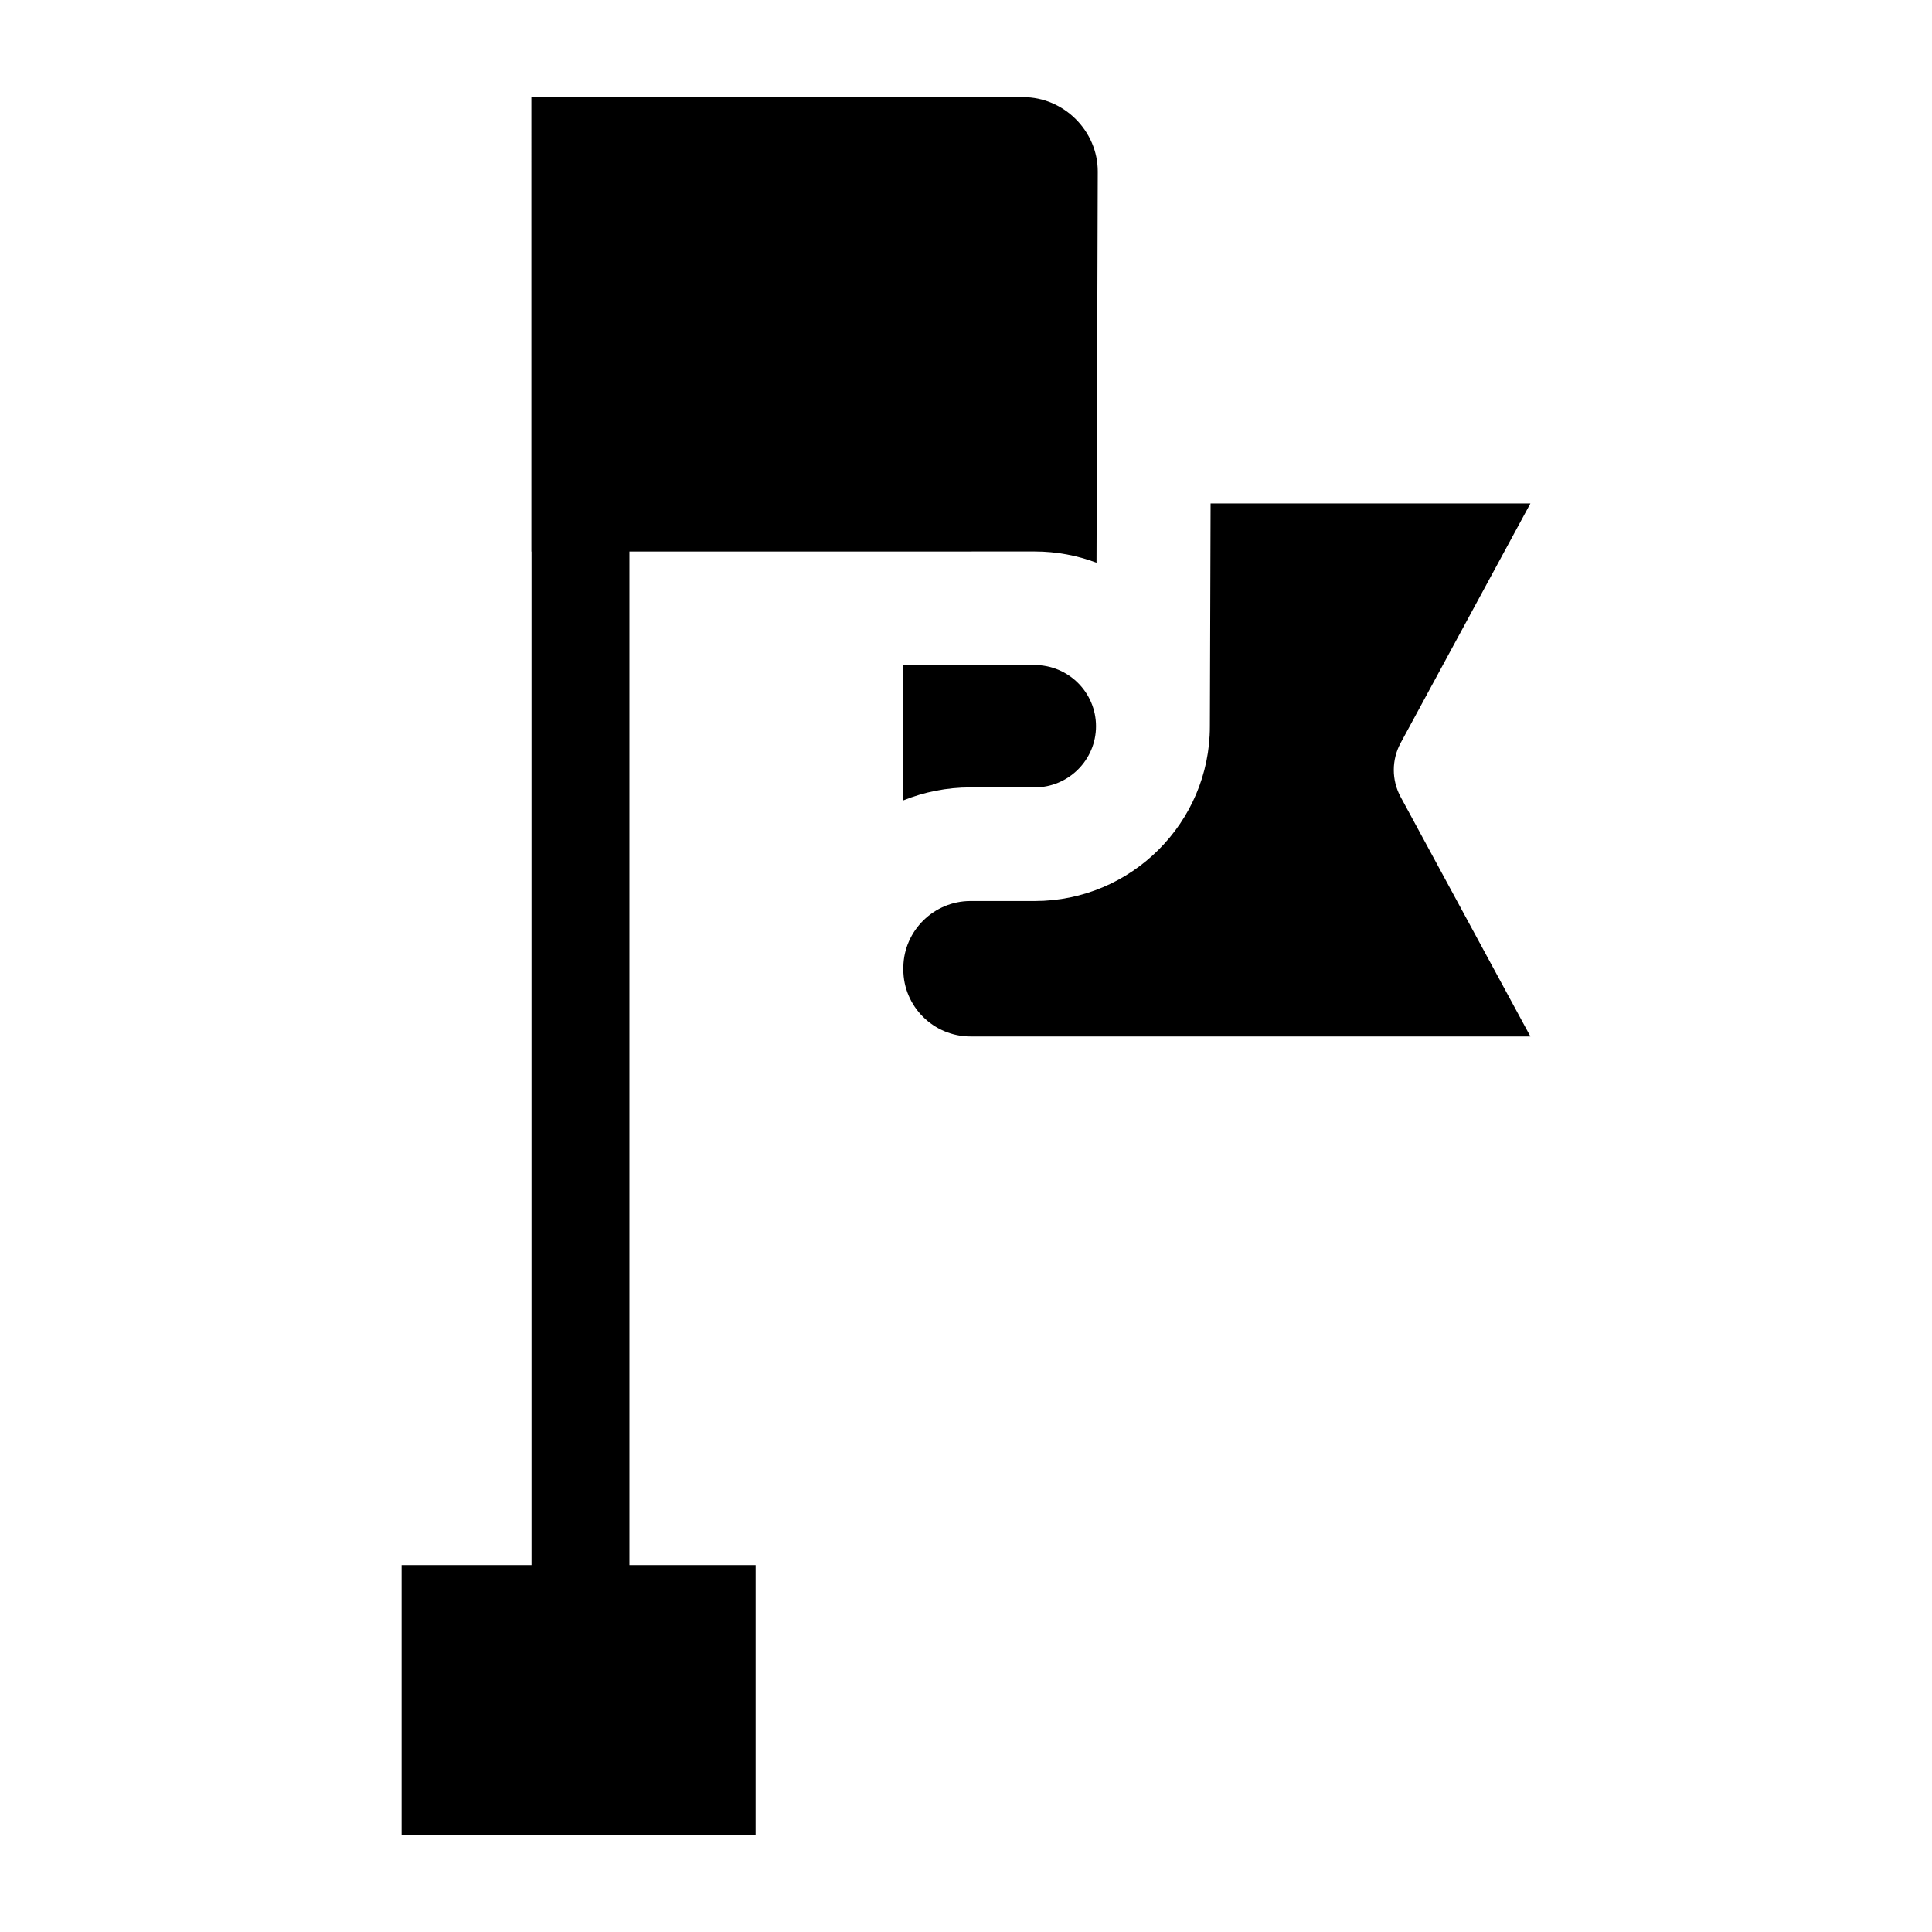 <?xml version="1.0" encoding="UTF-8"?>
<!-- Uploaded to: ICON Repo, www.svgrepo.com, Generator: ICON Repo Mixer Tools -->
<svg fill="#000000" width="800px" height="800px" version="1.1" viewBox="144 144 512 512" xmlns="http://www.w3.org/2000/svg">
 <g>
  <path d="m284.86 169.76h25.949v399.76h-25.949z"/>
  <path d="m250.43 558.77h93.816v71.492h-93.816z"/>
  <path d="m383.39 320.25v35.859c5.512-2.219 11.52-3.441 17.797-3.441h17.02c8.957 0 16.246-7.269 16.246-16.211 0-8.938-7.289-16.211-16.246-16.211z"/>
  <path d="m284.86 290.17 133.34-0.02c5.766 0 11.289 1.055 16.387 2.981l0.332-103.64c0.031-10.773-8.977-19.746-19.734-19.746l-130.33 0.02z"/>
  <path d="m383.39 400.25v0.664c0 9.793 7.984 17.758 17.801 17.758h148.38l-34.387-63.469c-2.418-4.465-2.418-9.848 0-14.312l34.387-63.469h-84.754l-0.188 59.094c0 25.488-20.824 46.266-46.418 46.266h-17.016c-9.676 0-17.645 7.828-17.801 17.469z"/>
 </g>
</svg>